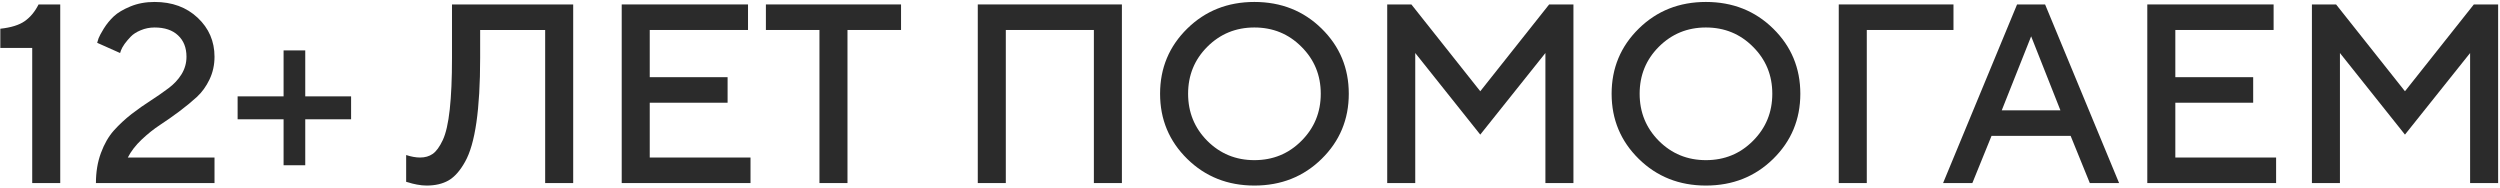 <?xml version="1.0" encoding="UTF-8"?> <svg xmlns="http://www.w3.org/2000/svg" width="784" height="59" viewBox="0 0 784 59" fill="none"><path d="M754.196 28.619L775.797 1.393H783.414V57.408H774.625V16.627L754.196 42.213L733.805 16.627V57.408H725.016V1.393H732.594L754.196 28.619Z" fill="#2B2B2B"></path><path d="M682.183 49.401H713.785V57.408H673.394V1.393H713.003V9.401H682.183V24.205H706.597V32.213H682.183V49.401Z" fill="#2B2B2B"></path><path d="M609.35 57.408L632.553 1.393H641.342L664.546 57.408H655.366L649.35 42.604H624.546L618.53 57.408H609.35ZM636.967 11.393L627.749 34.596H646.147L636.967 11.393Z" fill="#2B2B2B"></path><path d="M576.635 57.408V1.393H612.611V9.401H585.424V57.408H576.635Z" fill="#2B2B2B"></path><path d="M520.208 14.674C516.198 18.684 514.193 23.593 514.193 29.401C514.193 35.208 516.198 40.13 520.208 44.166C524.245 48.203 529.166 50.221 534.974 50.221C540.807 50.221 545.729 48.203 549.739 44.166C553.776 40.13 555.794 35.208 555.794 29.401C555.794 23.593 553.776 18.684 549.739 14.674C545.729 10.638 540.807 8.619 534.974 8.619C529.166 8.619 524.245 10.638 520.208 14.674ZM513.919 49.83C508.242 44.257 505.403 37.447 505.403 29.401C505.403 21.354 508.242 14.544 513.919 8.971C519.596 3.398 526.614 0.612 534.974 0.612C543.359 0.612 550.39 3.398 556.068 8.971C561.745 14.544 564.583 21.354 564.583 29.401C564.583 37.447 561.745 44.257 556.068 49.83C550.39 55.403 543.359 58.19 534.974 58.19C526.614 58.19 519.596 55.403 513.919 49.83Z" fill="#2B2B2B"></path><path d="M464.211 28.619L485.813 1.393H493.43V57.408H484.641V16.627L464.211 42.213L443.821 16.627V57.408H435.031V1.393H442.61L464.211 28.619Z" fill="#2B2B2B"></path><path d="M378.605 14.674C374.595 18.684 372.589 23.593 372.589 29.401C372.589 35.208 374.595 40.13 378.605 44.166C382.641 48.203 387.563 50.221 393.371 50.221C399.204 50.221 404.126 48.203 408.136 44.166C412.173 40.13 414.191 35.208 414.191 29.401C414.191 23.593 412.173 18.684 408.136 14.674C404.126 10.638 399.204 8.619 393.371 8.619C387.563 8.619 382.641 10.638 378.605 14.674ZM372.316 49.83C366.639 44.257 363.8 37.447 363.8 29.401C363.8 21.354 366.639 14.544 372.316 8.971C377.993 3.398 385.011 0.612 393.371 0.612C401.756 0.612 408.787 3.398 414.464 8.971C420.141 14.544 422.98 21.354 422.98 29.401C422.98 37.447 420.141 44.257 414.464 49.83C408.787 55.403 401.756 58.19 393.371 58.19C385.011 58.19 377.993 55.403 372.316 49.83Z" fill="#2B2B2B"></path><path d="M351.827 1.393V57.408H343.038V9.401H315.421V57.408H306.632V1.393H351.827Z" fill="#2B2B2B"></path><path d="M240.185 1.393H282.567V9.401H265.771V57.408H256.981V9.401H240.185V1.393Z" fill="#2B2B2B"></path><path d="M203.758 49.401H235.36V57.408H194.969V1.393H234.578V9.401H203.758V24.205H228.172V32.213H203.758V49.401Z" fill="#2B2B2B"></path><path d="M179.753 1.393V57.408H170.964V9.401H150.574V18.19C150.574 26.237 150.183 32.968 149.402 38.385C148.621 43.802 147.436 47.916 145.847 50.729C144.285 53.541 142.553 55.494 140.652 56.588C138.777 57.656 136.485 58.19 133.777 58.19C132.813 58.19 131.798 58.086 130.73 57.877C129.662 57.669 128.829 57.461 128.23 57.252L127.371 57.018V48.619C128.959 49.14 130.417 49.401 131.746 49.401C133.282 49.401 134.597 49.023 135.691 48.268C136.811 47.487 137.865 46.041 138.855 43.932C139.845 41.822 140.574 38.619 141.042 34.322C141.511 30.026 141.746 24.648 141.746 18.19V1.393H179.753Z" fill="#2B2B2B"></path><path d="M95.728 51.822H88.931V37.408H74.517V30.221H88.931V15.807H95.728V30.221H110.103V37.408H95.728V51.822Z" fill="#2B2B2B"></path><path d="M67.271 57.408H30.083C30.083 53.945 30.604 50.807 31.646 47.994C32.687 45.156 34.041 42.799 35.708 40.924C37.401 39.049 39.25 37.33 41.255 35.768C43.286 34.205 45.304 32.786 47.31 31.51C49.315 30.208 51.151 28.932 52.817 27.682C54.51 26.432 55.877 24.974 56.919 23.307C57.961 21.614 58.481 19.778 58.481 17.799C58.481 14.96 57.596 12.721 55.825 11.08C54.081 9.44 51.633 8.619 48.481 8.619C46.945 8.619 45.5 8.906 44.146 9.479C42.817 10.026 41.776 10.69 41.021 11.471C40.291 12.226 39.64 12.994 39.067 13.776C38.521 14.557 38.143 15.234 37.935 15.807L37.661 16.627L30.474 13.424C30.578 13.059 30.721 12.591 30.903 12.018C31.112 11.445 31.659 10.429 32.544 8.971C33.456 7.513 34.51 6.224 35.708 5.104C36.906 3.984 38.638 2.955 40.903 2.018C43.169 1.08 45.695 0.612 48.481 0.612C53.976 0.612 58.481 2.265 61.997 5.573C65.513 8.88 67.271 12.955 67.271 17.799C67.271 20.351 66.75 22.721 65.708 24.908C64.666 27.096 63.338 28.932 61.724 30.416C60.135 31.875 58.299 33.385 56.216 34.947C54.159 36.484 52.153 37.89 50.2 39.166C48.247 40.442 46.32 41.979 44.419 43.776C42.544 45.547 41.099 47.422 40.083 49.401H67.271V57.408Z" fill="#2B2B2B"></path><path d="M12.094 1.393H18.891V57.408H10.102V15.026H0.102V9.01C3.461 8.645 6.013 7.851 7.758 6.627C9.529 5.377 10.974 3.632 12.094 1.393Z" fill="#2B2B2B"></path></svg> 